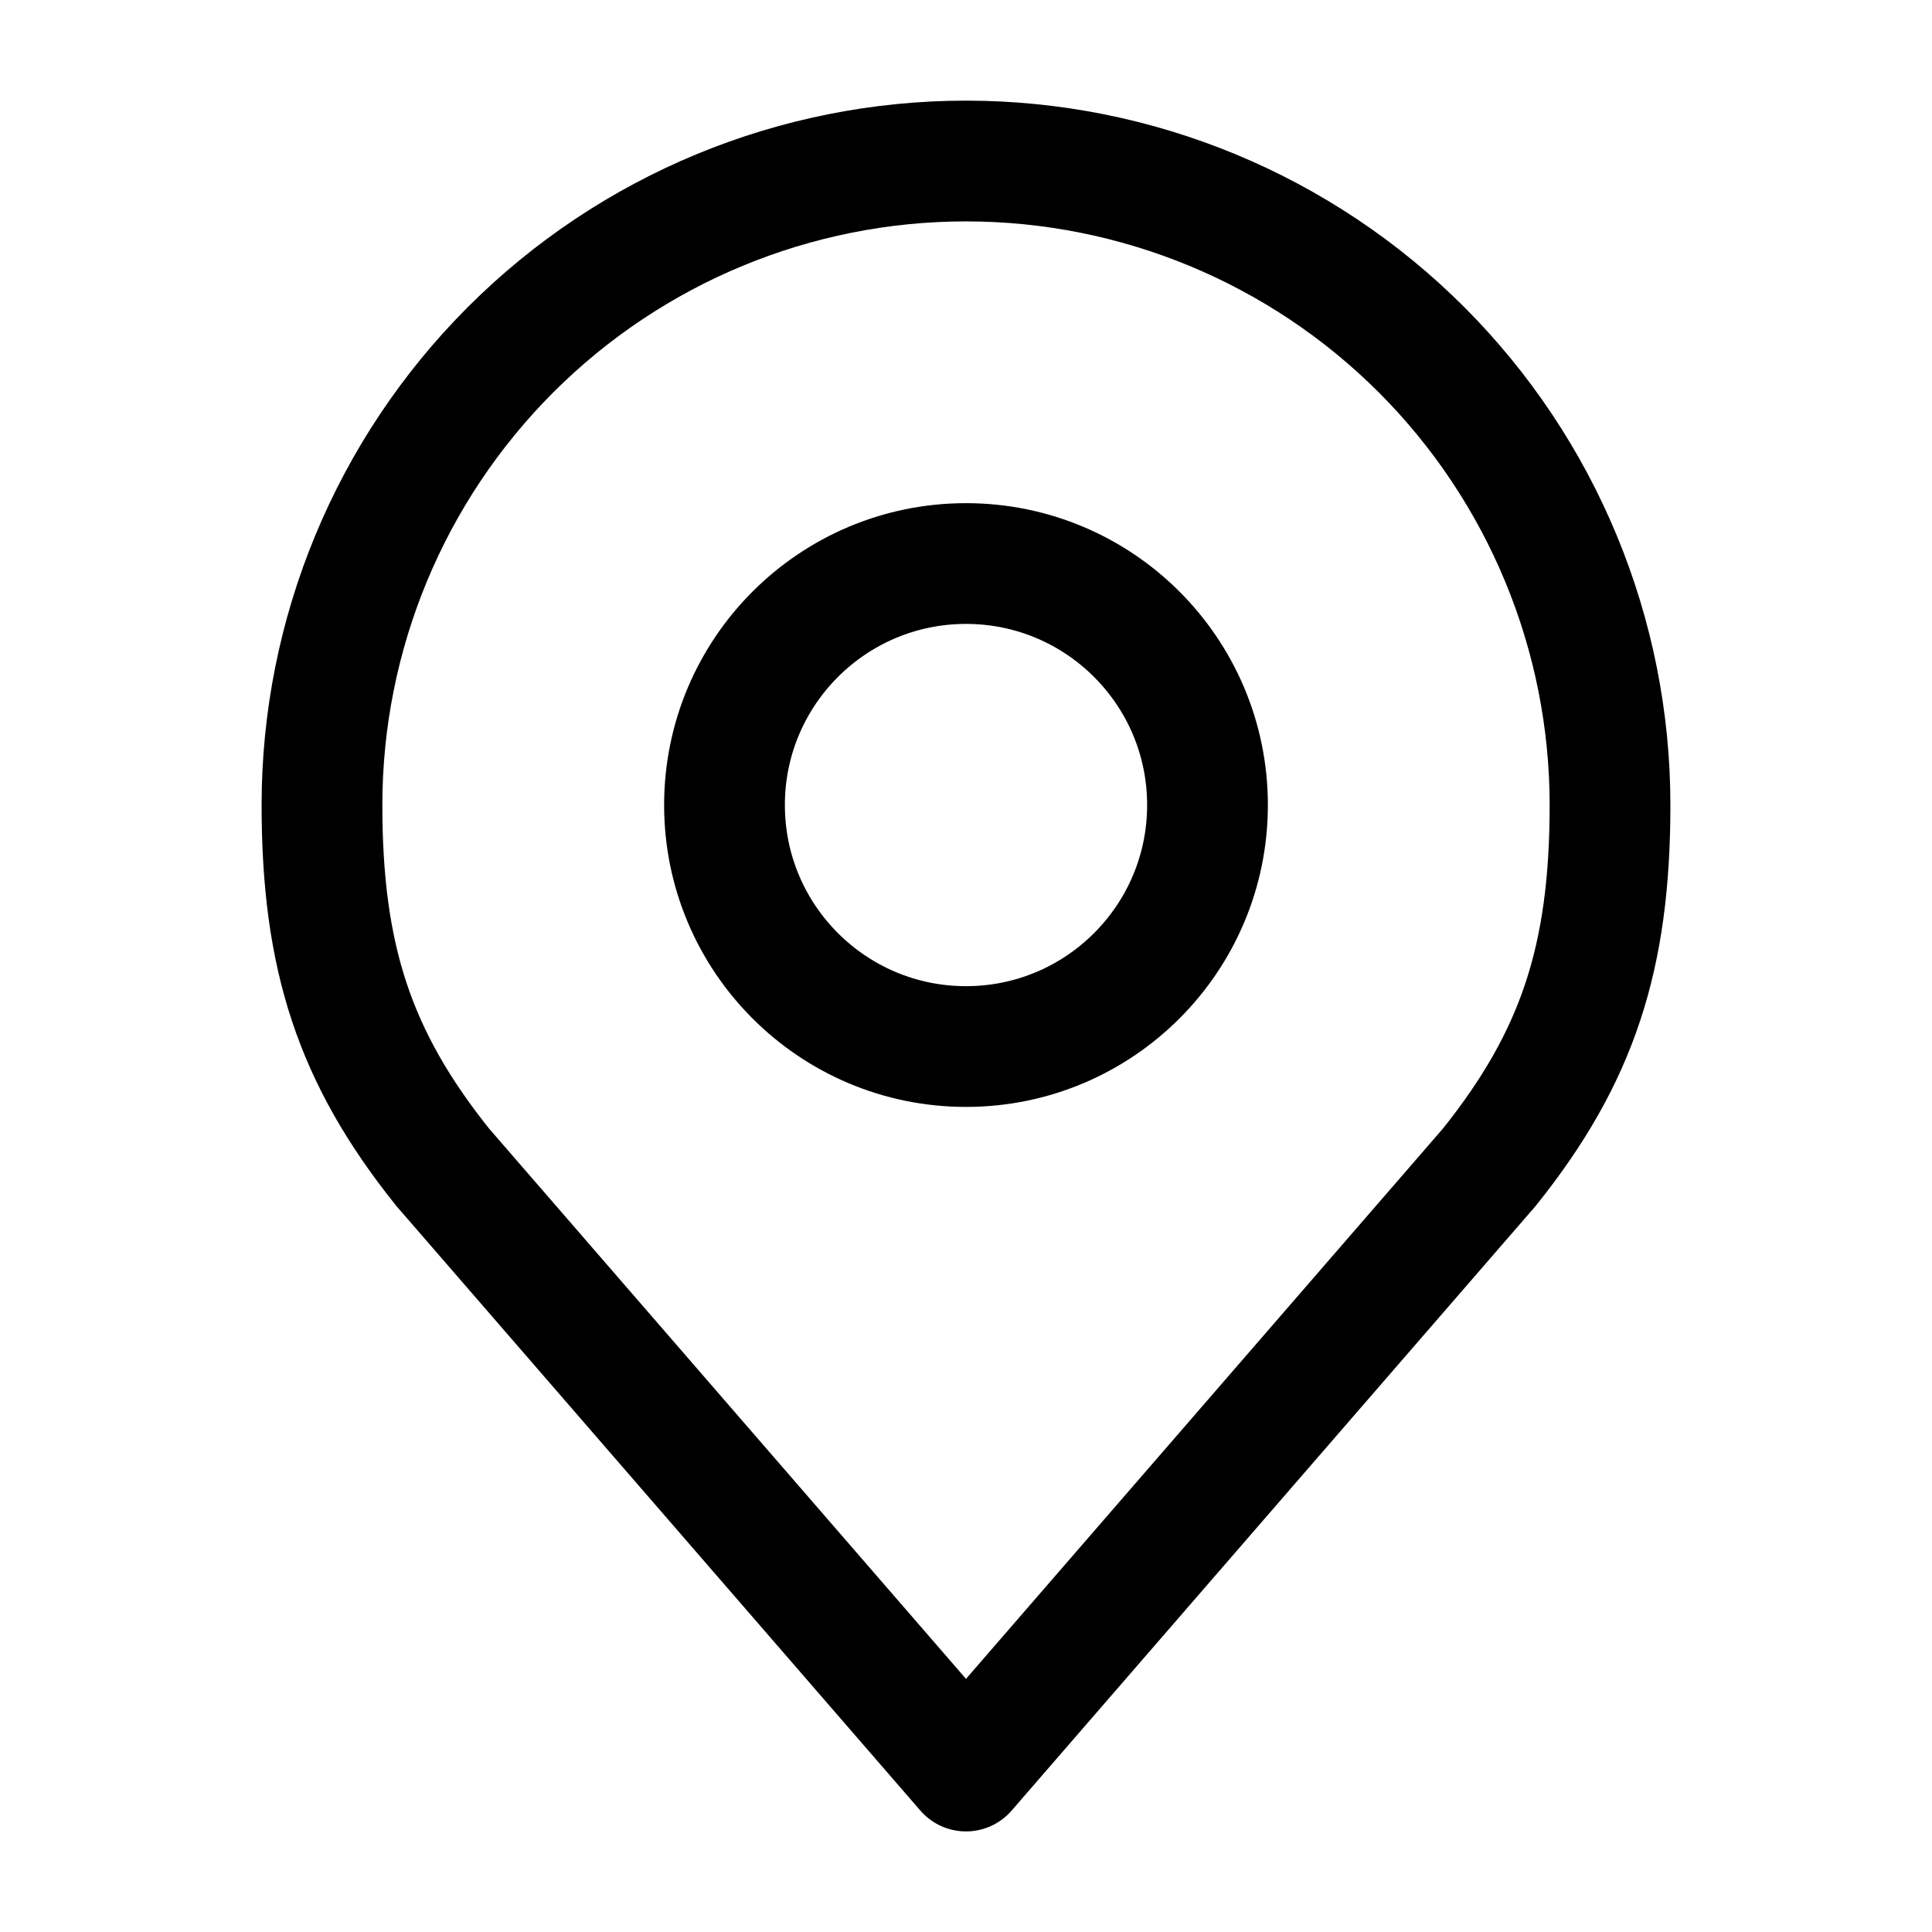 <svg width="32" height="32" viewBox="0 0 32 32" fill="none" xmlns="http://www.w3.org/2000/svg">
<path d="M16 17.334C18.209 17.334 20 15.543 20 13.334C20 11.125 18.209 9.334 16 9.334C13.791 9.334 12 11.125 12 13.334C12 15.543 13.791 17.334 16 17.334Z" stroke="black" stroke-width="2" stroke-linecap="round" stroke-linejoin="round"/>
<path d="M16 2.667C13.171 2.667 10.458 3.791 8.458 5.791C6.457 7.792 5.333 10.505 5.333 13.334C5.333 15.856 5.87 17.507 7.333 19.334L16 29.334L24.667 19.334C26.131 17.507 26.667 15.856 26.667 13.334C26.667 10.505 25.543 7.792 23.543 5.791C21.542 3.791 18.829 2.667 16 2.667V2.667Z" stroke="black" stroke-width="2" stroke-linecap="round" stroke-linejoin="round"/>
</svg>
